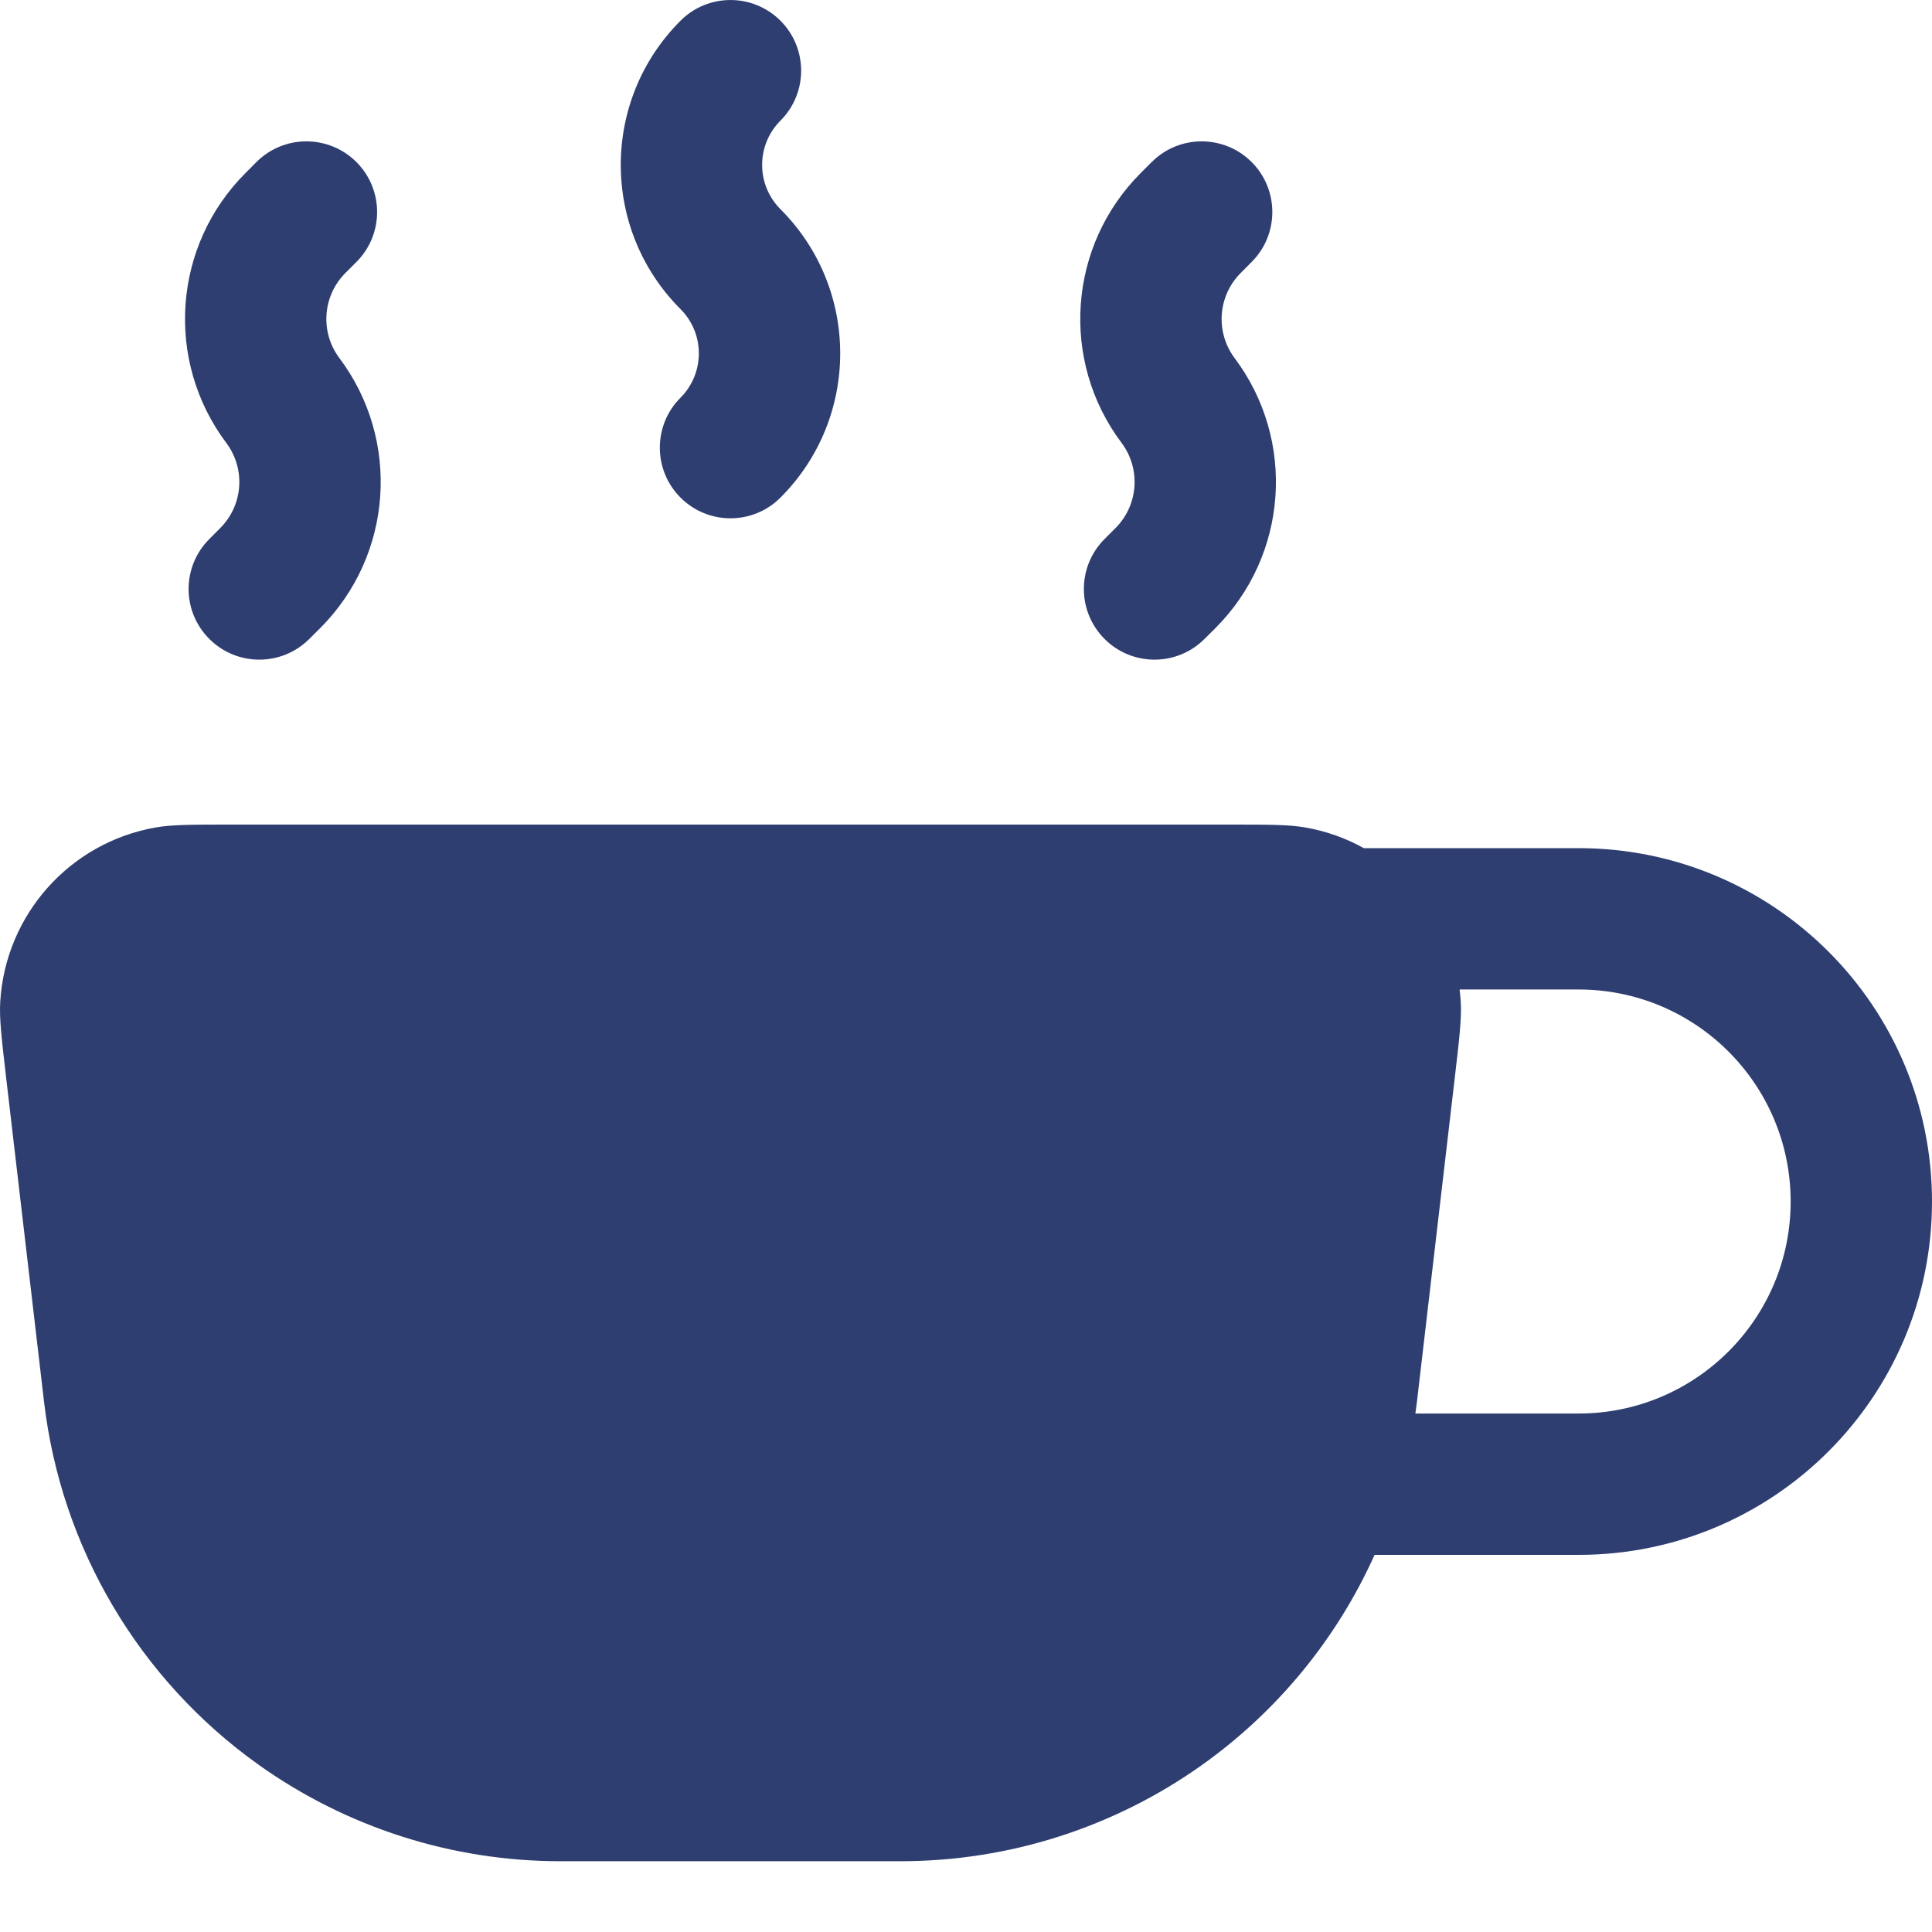 <?xml version="1.0" encoding="UTF-8"?> <svg xmlns="http://www.w3.org/2000/svg" width="25" height="25" viewBox="0 0 25 25" fill="none"> <path fill-rule="evenodd" clip-rule="evenodd" d="M0.003 12.963C-0.01 13.178 0.021 13.439 0.081 13.96L0.57 18.14C0.791 20.027 1.799 21.732 3.345 22.835C4.485 23.647 5.849 24.084 7.249 24.084H11.656C13.055 24.084 14.42 23.647 15.559 22.835C16.539 22.136 17.303 21.196 17.787 20.12H20.427C22.953 20.12 25 18.073 25 15.548C25 13.022 22.953 10.975 20.427 10.975H17.648C17.418 10.847 17.165 10.756 16.894 10.708C16.682 10.67 16.42 10.67 15.896 10.67H3.009C2.485 10.67 2.222 10.67 2.01 10.708C0.9 10.905 0.07 11.838 0.003 12.963ZM18.887 12.804C18.894 12.857 18.898 12.91 18.902 12.963C18.915 13.178 18.884 13.439 18.823 13.96L18.335 18.14C18.329 18.191 18.322 18.241 18.315 18.291H20.427C21.942 18.291 23.171 17.063 23.171 15.548C23.171 14.032 21.942 12.804 20.427 12.804H18.887Z" fill="#2E3E70"></path> <path fill-rule="evenodd" clip-rule="evenodd" d="M10.099 0.268C10.456 0.625 10.456 1.204 10.099 1.561C9.783 1.878 9.783 2.39 10.099 2.707C11.13 3.737 11.13 5.408 10.099 6.439C9.742 6.796 9.163 6.796 8.806 6.439C8.449 6.082 8.449 5.503 8.806 5.146C9.122 4.829 9.122 4.316 8.806 4C7.775 2.969 7.775 1.298 8.806 0.268C9.163 -0.089 9.742 -0.089 10.099 0.268Z" fill="#2E3E70"></path> <path fill-rule="evenodd" clip-rule="evenodd" d="M4.612 2.097C4.969 2.454 4.969 3.033 4.612 3.39L4.47 3.532C4.173 3.829 4.14 4.298 4.392 4.634C5.19 5.698 5.084 7.186 4.144 8.127L4.002 8.268C3.645 8.625 3.066 8.625 2.709 8.268C2.351 7.911 2.351 7.332 2.709 6.975L2.85 6.833C3.147 6.536 3.18 6.067 2.928 5.731C2.131 4.667 2.236 3.179 3.177 2.239L3.318 2.097C3.675 1.74 4.254 1.74 4.612 2.097Z" fill="#2E3E70"></path> <path fill-rule="evenodd" clip-rule="evenodd" d="M16.196 2.097C16.553 2.454 16.553 3.033 16.196 3.39L16.055 3.532C15.758 3.829 15.725 4.298 15.976 4.634C16.774 5.698 16.668 7.186 15.728 8.127L15.586 8.268C15.229 8.625 14.65 8.625 14.293 8.268C13.936 7.911 13.936 7.332 14.293 6.975L14.435 6.833C14.731 6.536 14.765 6.067 14.513 5.731C13.715 4.667 13.821 3.179 14.761 2.239L14.903 2.097C15.26 1.74 15.839 1.74 16.196 2.097Z" fill="#2E3E70"></path> </svg> 